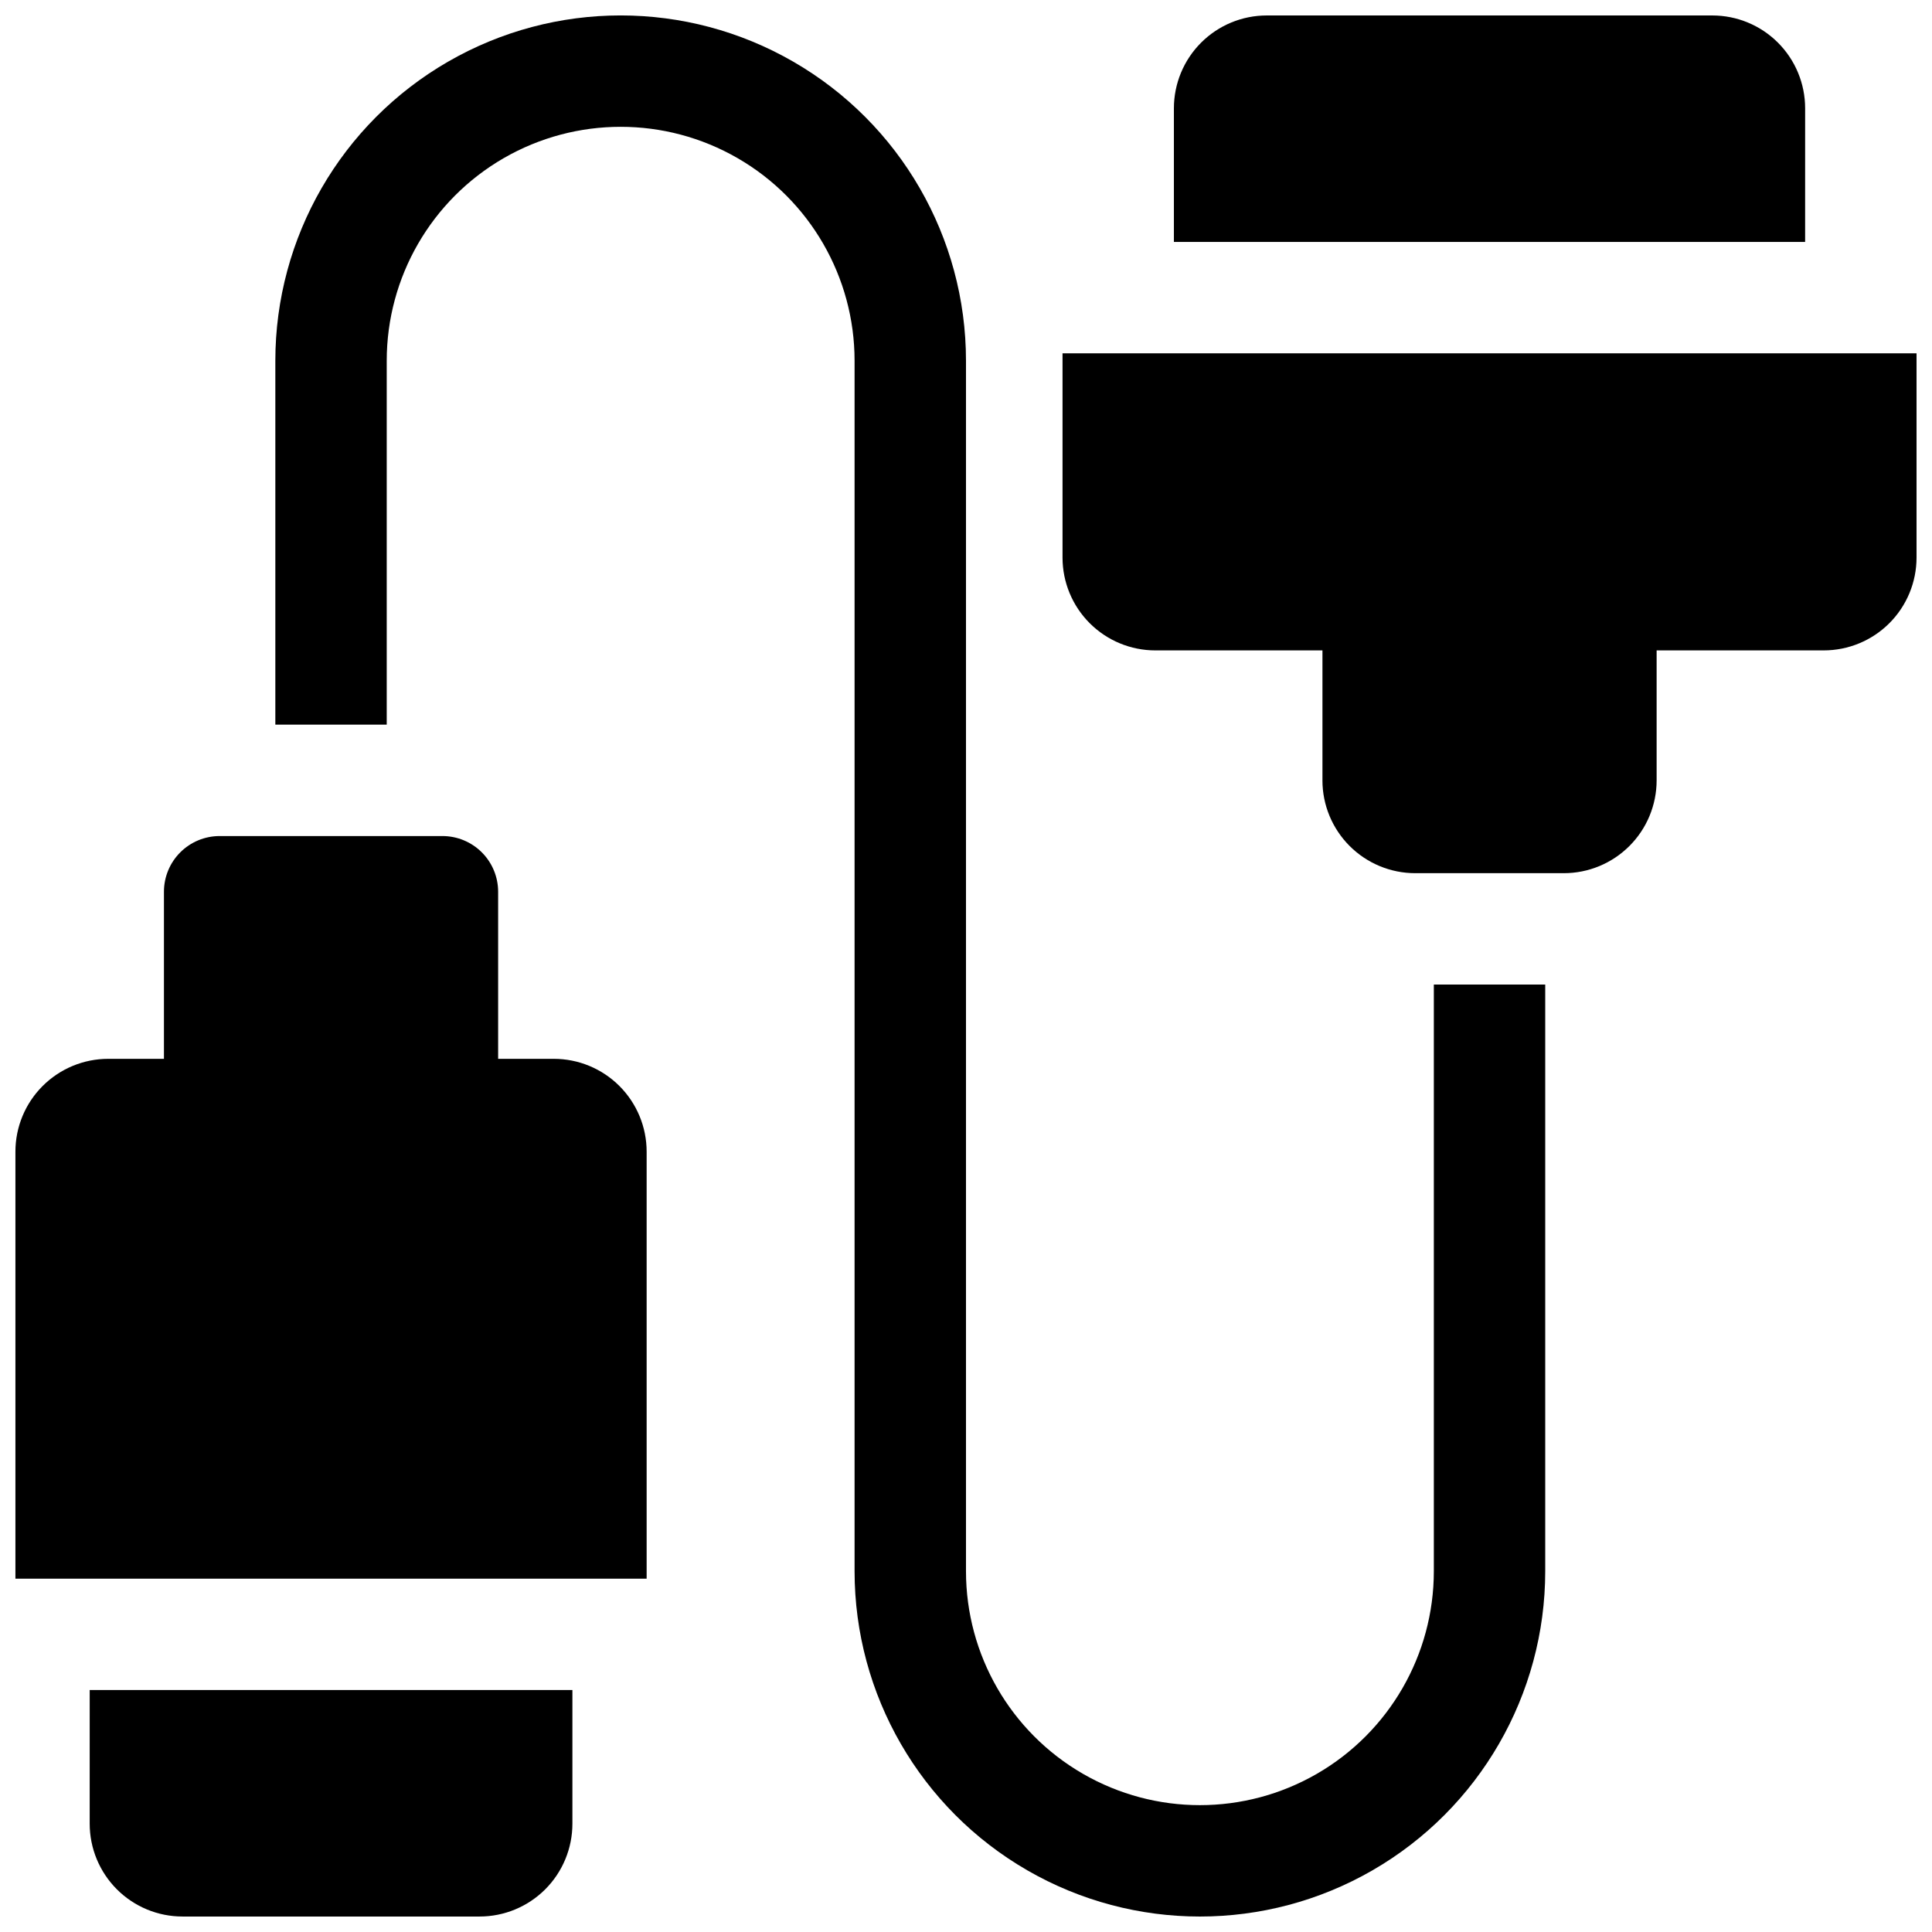 <?xml version="1.0" encoding="UTF-8"?>
<!-- Uploaded to: SVG Repo, www.svgrepo.com, Generator: SVG Repo Mixer Tools -->
<svg width="800px" height="800px" version="1.1" viewBox="144 144 512 512" xmlns="http://www.w3.org/2000/svg">
 <defs>
  <clipPath id="e">
   <path d="m216 148.09h338v503.81h-338z"/>
  </clipPath>
  <clipPath id="d">
   <path d="m455 148.09h168v60.906h-168z"/>
  </clipPath>
  <clipPath id="c">
   <path d="m425 237h226.9v139h-226.9z"/>
  </clipPath>
  <clipPath id="b">
   <path d="m148.09 365h167.91v198h-167.91z"/>
  </clipPath>
  <clipPath id="a">
   <path d="m167 591h129v60.902h-129z"/>
  </clipPath>
 </defs>
 <g>
  <g clip-path="url(#e)">
   <path d="m523.98 560.39c0 22.148-11.816 42.613-30.996 53.688-19.184 11.074-42.812 11.074-61.992 0-19.184-11.074-30.996-31.539-30.996-53.688v-320.79c0-32.695-17.445-62.906-45.758-79.25-28.312-16.348-63.199-16.348-91.512 0-28.312 16.344-45.758 46.555-45.758 79.25v96.434h29.52v-96.434c0-22.148 11.816-42.613 30.996-53.688 19.184-11.074 42.812-11.074 61.992 0 19.184 11.074 30.996 31.539 30.996 53.688v320.79c0 32.695 17.445 62.906 45.758 79.254 28.312 16.344 63.199 16.344 91.512 0 28.316-16.348 45.758-46.559 45.758-79.254v-155.47h-29.52z"/>
  </g>
  <g clip-path="url(#d)">
   <path d="m622.38 172.7c0-6.527-2.59-12.781-7.203-17.395-4.613-4.617-10.871-7.207-17.398-7.207h-118.08c-6.523 0-12.781 2.59-17.395 7.207-4.613 4.613-7.207 10.867-7.207 17.395v35.422h167.28z"/>
  </g>
  <g clip-path="url(#c)">
   <path d="m425.58 237.64v54.121c0 6.523 2.594 12.781 7.207 17.395 4.613 4.613 10.871 7.207 17.395 7.207h44.281v34.441l-0.004-0.004c0 6.527 2.594 12.781 7.207 17.395 4.613 4.617 10.871 7.207 17.395 7.207h39.359c6.527 0 12.781-2.59 17.395-7.207 4.613-4.613 7.207-10.867 7.207-17.395v-34.438h44.281c6.523 0 12.781-2.594 17.395-7.207 4.613-4.613 7.203-10.871 7.203-17.395v-54.121z"/>
  </g>
  <g clip-path="url(#b)">
   <path d="m290.77 424.6h-14.758v-44.277c0-3.918-1.555-7.672-4.324-10.438-2.769-2.769-6.523-4.324-10.438-4.324h-59.039c-3.914 0-7.668 1.555-10.438 4.324-2.769 2.766-4.324 6.519-4.324 10.438v44.281l-14.758-0.004c-6.527 0-12.781 2.594-17.395 7.207-4.617 4.613-7.207 10.871-7.207 17.395v113.16h167.28v-113.16c0-6.523-2.594-12.781-7.207-17.395-4.613-4.613-10.871-7.207-17.395-7.207z"/>
  </g>
  <g clip-path="url(#a)">
   <path d="m167.77 627.3c0 6.523 2.594 12.781 7.207 17.395s10.867 7.203 17.395 7.203h78.719c6.523 0 12.781-2.59 17.395-7.203s7.207-10.871 7.207-17.395v-35.426h-127.92z"/>
  </g>
 </g>
</svg>